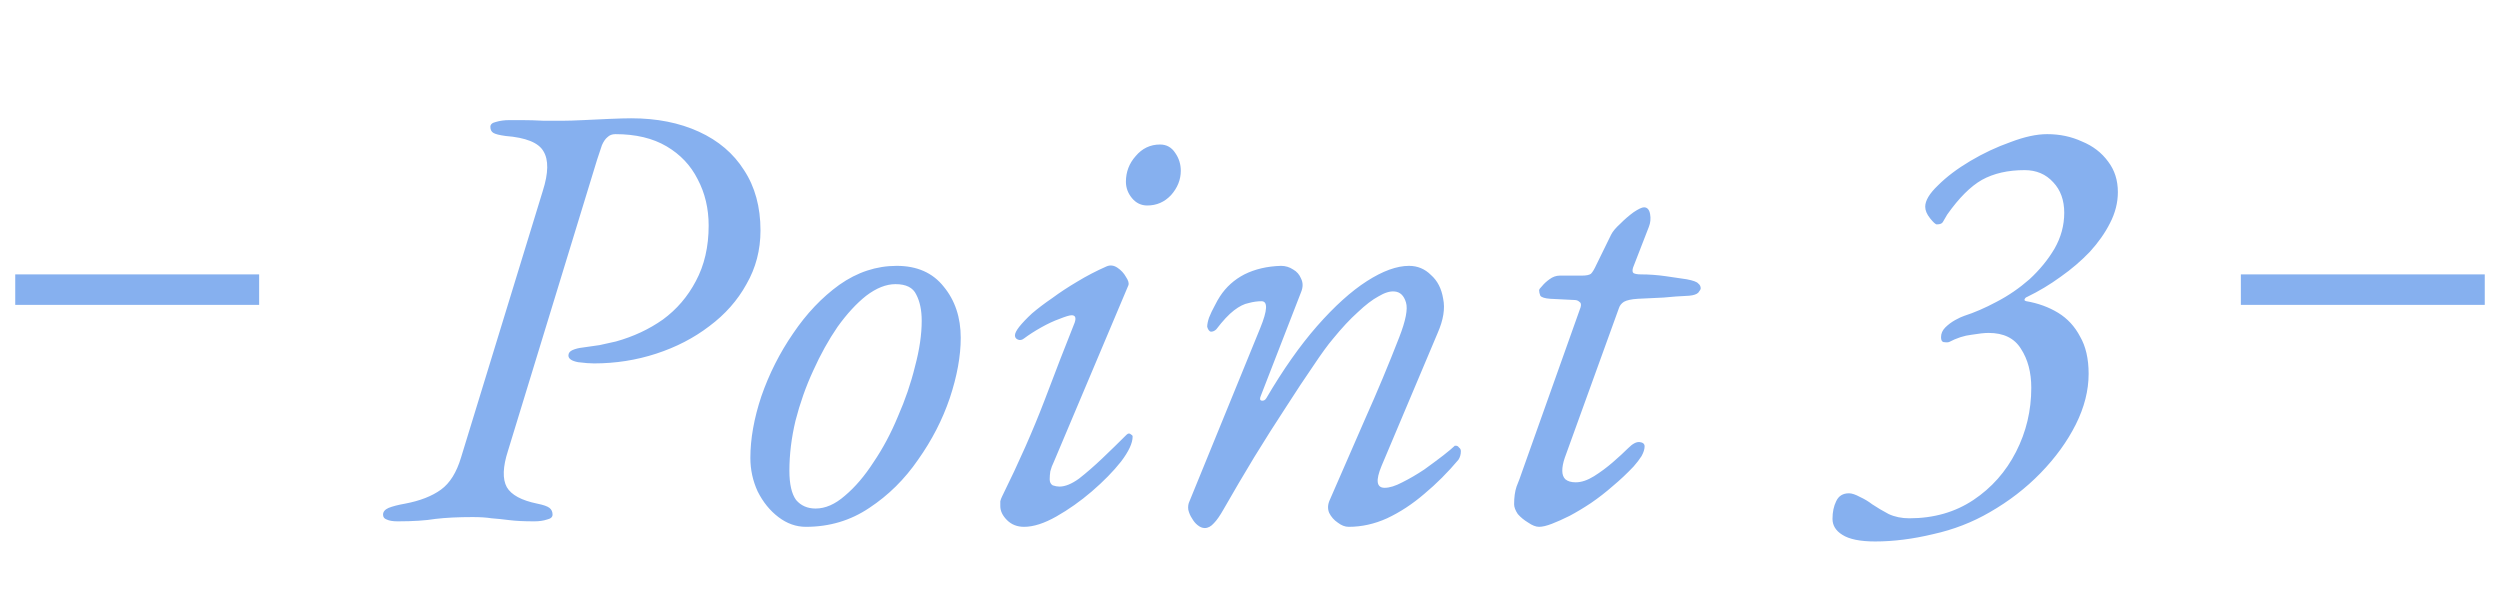 <svg width="82" height="20" viewBox="0 0 82 20" fill="none" xmlns="http://www.w3.org/2000/svg">
<line x1="0.5" y1="9.5" x2="8.5" y2="9.5" stroke="#86B0EF"/>
<path d="M13.044 17.1C12.884 17.1 12.764 17.08 12.684 17.04C12.604 17.013 12.564 16.96 12.564 16.88C12.564 16.787 12.624 16.713 12.744 16.66C12.877 16.607 13.057 16.56 13.284 16.52C13.777 16.427 14.171 16.273 14.464 16.06C14.758 15.847 14.977 15.493 15.124 15L17.804 6.26C17.991 5.673 17.997 5.24 17.824 4.96C17.664 4.68 17.251 4.513 16.584 4.46C16.384 4.433 16.251 4.4 16.184 4.36C16.117 4.32 16.084 4.253 16.084 4.16C16.084 4.08 16.144 4.027 16.264 4C16.398 3.96 16.544 3.94 16.704 3.94C16.771 3.94 16.911 3.94 17.124 3.94C17.337 3.94 17.571 3.947 17.824 3.96C18.078 3.96 18.297 3.96 18.484 3.96C18.631 3.96 18.844 3.953 19.124 3.94C19.404 3.927 19.691 3.913 19.984 3.9C20.291 3.887 20.531 3.88 20.704 3.88C21.544 3.88 22.284 4.027 22.924 4.32C23.564 4.613 24.058 5.033 24.404 5.58C24.764 6.127 24.944 6.787 24.944 7.56C24.944 8.2 24.791 8.787 24.484 9.32C24.191 9.853 23.784 10.313 23.264 10.7C22.758 11.087 22.177 11.387 21.524 11.6C20.871 11.813 20.191 11.92 19.484 11.92C19.351 11.92 19.177 11.907 18.964 11.88C18.751 11.84 18.644 11.767 18.644 11.66C18.644 11.58 18.691 11.52 18.784 11.48C18.878 11.44 18.984 11.413 19.104 11.4C19.291 11.373 19.477 11.347 19.664 11.32C19.851 11.28 20.031 11.24 20.204 11.2C20.777 11.04 21.291 10.8 21.744 10.48C22.198 10.147 22.558 9.727 22.824 9.22C23.104 8.7 23.244 8.093 23.244 7.4C23.244 6.84 23.124 6.333 22.884 5.88C22.657 5.427 22.317 5.067 21.864 4.8C21.411 4.533 20.851 4.4 20.184 4.4C20.078 4.4 19.991 4.433 19.924 4.5C19.858 4.553 19.797 4.64 19.744 4.76C19.704 4.88 19.651 5.04 19.584 5.24L16.664 14.78C16.491 15.313 16.477 15.713 16.624 15.98C16.771 16.233 17.104 16.413 17.624 16.52C17.824 16.56 17.957 16.607 18.024 16.66C18.091 16.713 18.124 16.787 18.124 16.88C18.124 16.96 18.064 17.013 17.944 17.04C17.824 17.08 17.684 17.1 17.524 17.1C17.191 17.1 16.918 17.087 16.704 17.06C16.491 17.033 16.297 17.013 16.124 17C15.951 16.973 15.744 16.96 15.504 16.96C15.024 16.96 14.617 16.98 14.284 17.02C13.964 17.073 13.551 17.1 13.044 17.1ZM26.432 17.28C26.112 17.28 25.812 17.173 25.532 16.96C25.252 16.747 25.026 16.467 24.852 16.12C24.692 15.773 24.612 15.407 24.612 15.02C24.612 14.393 24.732 13.72 24.972 13C25.226 12.267 25.572 11.58 26.012 10.94C26.452 10.287 26.959 9.753 27.532 9.34C28.119 8.927 28.746 8.72 29.412 8.72C30.079 8.72 30.592 8.947 30.952 9.4C31.326 9.853 31.512 10.413 31.512 11.08C31.512 11.68 31.392 12.34 31.152 13.06C30.912 13.767 30.566 14.44 30.112 15.08C29.672 15.72 29.139 16.247 28.512 16.66C27.899 17.073 27.206 17.28 26.432 17.28ZM26.752 16.68C27.072 16.68 27.392 16.54 27.712 16.26C28.046 15.98 28.359 15.613 28.652 15.16C28.959 14.707 29.226 14.207 29.452 13.66C29.692 13.113 29.879 12.567 30.012 12.02C30.159 11.473 30.232 10.973 30.232 10.52C30.232 10.173 30.172 9.887 30.052 9.66C29.946 9.433 29.719 9.32 29.372 9.32C29.066 9.32 28.746 9.447 28.412 9.7C28.092 9.953 27.779 10.293 27.472 10.72C27.179 11.147 26.912 11.627 26.672 12.16C26.432 12.68 26.239 13.227 26.092 13.8C25.959 14.36 25.892 14.907 25.892 15.44C25.892 15.88 25.966 16.2 26.112 16.4C26.272 16.587 26.486 16.68 26.752 16.68ZM33.59 17.28C33.363 17.28 33.177 17.207 33.03 17.06C32.883 16.913 32.81 16.76 32.81 16.6C32.81 16.547 32.81 16.493 32.81 16.44C32.823 16.387 32.843 16.333 32.87 16.28C33.417 15.173 33.877 14.133 34.25 13.16C34.623 12.173 34.957 11.313 35.25 10.58C35.303 10.42 35.27 10.34 35.15 10.34C35.083 10.34 34.95 10.38 34.75 10.46C34.563 10.527 34.363 10.62 34.15 10.74C33.937 10.86 33.75 10.98 33.59 11.1C33.523 11.153 33.457 11.167 33.39 11.14C33.323 11.113 33.29 11.067 33.29 11C33.29 10.933 33.337 10.84 33.43 10.72C33.537 10.587 33.677 10.44 33.85 10.28C34.037 10.12 34.257 9.953 34.51 9.78C34.763 9.593 35.037 9.413 35.33 9.24C35.637 9.053 35.957 8.887 36.29 8.74C36.41 8.687 36.53 8.7 36.65 8.78C36.77 8.86 36.863 8.96 36.93 9.08C37.01 9.2 37.037 9.293 37.01 9.36L34.57 15.14C34.517 15.247 34.477 15.353 34.45 15.46C34.437 15.553 34.43 15.64 34.43 15.72C34.43 15.813 34.463 15.88 34.53 15.92C34.61 15.947 34.683 15.96 34.75 15.96C34.937 15.96 35.15 15.873 35.39 15.7C35.63 15.513 35.883 15.293 36.15 15.04C36.43 14.773 36.697 14.513 36.95 14.26C36.977 14.233 37.003 14.22 37.03 14.22C37.057 14.22 37.083 14.233 37.11 14.26C37.137 14.273 37.15 14.293 37.15 14.32C37.15 14.533 37.023 14.807 36.77 15.14C36.517 15.46 36.197 15.787 35.81 16.12C35.437 16.44 35.05 16.713 34.65 16.94C34.25 17.167 33.897 17.28 33.59 17.28ZM37.63 6.74C37.43 6.74 37.263 6.66 37.13 6.5C36.997 6.34 36.93 6.16 36.93 5.96C36.93 5.64 37.037 5.36 37.25 5.12C37.463 4.867 37.73 4.74 38.05 4.74C38.263 4.74 38.43 4.833 38.55 5.02C38.67 5.193 38.73 5.387 38.73 5.6C38.73 5.893 38.623 6.16 38.41 6.4C38.197 6.627 37.937 6.74 37.63 6.74ZM39.516 17.32C39.436 17.32 39.356 17.287 39.276 17.22C39.209 17.167 39.149 17.093 39.096 17C39.042 16.92 39.002 16.827 38.976 16.72C38.962 16.613 38.976 16.52 39.016 16.44L41.336 10.76C41.576 10.173 41.589 9.88 41.376 9.88C41.242 9.88 41.102 9.9 40.956 9.94C40.809 9.967 40.649 10.047 40.476 10.18C40.303 10.313 40.109 10.52 39.896 10.8C39.843 10.853 39.782 10.88 39.716 10.88C39.663 10.867 39.623 10.813 39.596 10.72C39.596 10.64 39.616 10.54 39.656 10.42C39.709 10.287 39.769 10.16 39.836 10.04C39.903 9.907 39.962 9.8 40.016 9.72C40.216 9.413 40.483 9.173 40.816 9C41.163 8.827 41.562 8.733 42.016 8.72C42.163 8.72 42.296 8.76 42.416 8.84C42.536 8.907 42.623 9.007 42.676 9.14C42.742 9.273 42.742 9.42 42.676 9.58L41.356 12.98C41.316 13.073 41.322 13.127 41.376 13.14C41.443 13.153 41.496 13.127 41.536 13.06C42.083 12.127 42.636 11.34 43.196 10.7C43.769 10.047 44.316 9.553 44.836 9.22C45.356 8.887 45.816 8.72 46.216 8.72C46.496 8.72 46.736 8.82 46.936 9.02C47.149 9.207 47.282 9.467 47.336 9.8C47.403 10.12 47.343 10.493 47.156 10.92L45.316 15.28C45.116 15.76 45.149 16 45.416 16C45.576 16 45.769 15.94 45.996 15.82C46.236 15.7 46.476 15.56 46.716 15.4C46.956 15.227 47.163 15.073 47.336 14.94C47.523 14.793 47.642 14.693 47.696 14.64C47.709 14.627 47.716 14.62 47.716 14.62C47.729 14.62 47.742 14.62 47.756 14.62C47.796 14.62 47.829 14.64 47.856 14.68C47.896 14.707 47.916 14.747 47.916 14.8C47.916 14.907 47.889 15 47.836 15.08C47.489 15.493 47.116 15.867 46.716 16.2C46.329 16.533 45.922 16.8 45.496 17C45.083 17.187 44.663 17.28 44.236 17.28C44.116 17.28 43.996 17.233 43.876 17.14C43.756 17.06 43.663 16.953 43.596 16.82C43.542 16.687 43.549 16.547 43.616 16.4C44.002 15.507 44.389 14.62 44.776 13.74C45.176 12.847 45.549 11.953 45.896 11.06C46.109 10.513 46.182 10.133 46.116 9.92C46.049 9.693 45.922 9.573 45.736 9.56C45.589 9.547 45.416 9.6 45.216 9.72C45.016 9.827 44.789 10 44.536 10.24C44.282 10.467 44.009 10.76 43.716 11.12C43.556 11.307 43.343 11.6 43.076 12C42.809 12.387 42.509 12.84 42.176 13.36C41.843 13.867 41.496 14.413 41.136 15C40.789 15.573 40.456 16.14 40.136 16.7C40.016 16.913 39.909 17.067 39.816 17.16C39.722 17.267 39.623 17.32 39.516 17.32ZM50.483 17.28C50.376 17.28 50.256 17.233 50.123 17.14C49.989 17.06 49.876 16.967 49.783 16.86C49.703 16.74 49.663 16.633 49.663 16.54C49.663 16.313 49.689 16.12 49.743 15.96C49.809 15.8 49.876 15.62 49.943 15.42L51.843 10.08C51.869 9.987 51.856 9.927 51.803 9.9C51.763 9.86 51.709 9.84 51.643 9.84L50.843 9.8C50.669 9.787 50.563 9.753 50.523 9.7C50.496 9.633 50.483 9.573 50.483 9.52C50.483 9.493 50.516 9.447 50.583 9.38C50.649 9.3 50.729 9.227 50.823 9.16C50.929 9.08 51.043 9.04 51.163 9.04H51.883C52.029 9.04 52.129 9.02 52.183 8.98C52.236 8.927 52.296 8.827 52.363 8.68L52.843 7.7C52.896 7.593 52.996 7.473 53.143 7.34C53.289 7.193 53.436 7.067 53.583 6.96C53.743 6.853 53.856 6.8 53.923 6.8C54.029 6.8 54.096 6.873 54.123 7.02C54.149 7.167 54.136 7.307 54.083 7.44L53.563 8.78C53.536 8.873 53.543 8.933 53.583 8.96C53.636 8.987 53.716 9 53.823 9C54.089 9 54.363 9.02 54.643 9.06C54.923 9.1 55.149 9.133 55.323 9.16C55.536 9.2 55.663 9.247 55.703 9.3C55.756 9.34 55.783 9.393 55.783 9.46C55.783 9.487 55.756 9.533 55.703 9.6C55.649 9.653 55.549 9.687 55.403 9.7C55.109 9.713 54.829 9.733 54.563 9.76C54.296 9.773 54.016 9.787 53.723 9.8C53.509 9.813 53.356 9.847 53.263 9.9C53.183 9.953 53.129 10.02 53.103 10.1L51.323 15.02C51.269 15.18 51.243 15.32 51.243 15.44C51.243 15.56 51.276 15.653 51.343 15.72C51.423 15.787 51.536 15.82 51.683 15.82C51.869 15.82 52.069 15.753 52.283 15.62C52.496 15.487 52.703 15.333 52.903 15.16C53.103 14.987 53.269 14.833 53.403 14.7C53.549 14.553 53.676 14.487 53.783 14.5C53.889 14.513 53.943 14.56 53.943 14.64C53.943 14.733 53.909 14.84 53.843 14.96C53.776 15.067 53.689 15.18 53.583 15.3C53.369 15.527 53.143 15.74 52.903 15.94C52.676 16.14 52.436 16.327 52.183 16.5C51.943 16.66 51.709 16.8 51.483 16.92C51.269 17.027 51.076 17.113 50.903 17.18C50.729 17.247 50.589 17.28 50.483 17.28ZM61.507 17.76C61.013 17.76 60.653 17.687 60.426 17.54C60.213 17.407 60.106 17.233 60.106 17.02C60.106 16.793 60.147 16.6 60.227 16.44C60.306 16.267 60.447 16.18 60.647 16.18C60.74 16.18 60.86 16.22 61.007 16.3C61.153 16.367 61.286 16.447 61.407 16.54C61.566 16.647 61.746 16.753 61.947 16.86C62.147 16.953 62.373 17 62.627 17C63.426 17 64.126 16.8 64.727 16.4C65.326 16 65.793 15.473 66.126 14.82C66.46 14.167 66.626 13.467 66.626 12.72C66.626 12.213 66.513 11.787 66.287 11.44C66.073 11.093 65.72 10.92 65.227 10.92C65.093 10.92 64.906 10.94 64.666 10.98C64.427 11.007 64.18 11.087 63.926 11.22C63.873 11.233 63.813 11.233 63.746 11.22C63.693 11.207 63.666 11.153 63.666 11.06C63.666 10.94 63.713 10.833 63.806 10.74C63.9 10.647 64.007 10.567 64.126 10.5C64.246 10.433 64.347 10.387 64.427 10.36C64.76 10.253 65.113 10.1 65.487 9.9C65.873 9.7 66.233 9.453 66.567 9.16C66.9 8.853 67.173 8.52 67.386 8.16C67.6 7.787 67.707 7.393 67.707 6.98C67.707 6.567 67.587 6.233 67.347 5.98C67.106 5.713 66.793 5.58 66.406 5.58C65.86 5.58 65.393 5.687 65.007 5.9C64.633 6.113 64.253 6.493 63.867 7.04C63.813 7.133 63.767 7.213 63.727 7.28C63.7 7.333 63.633 7.36 63.526 7.36C63.486 7.36 63.413 7.293 63.306 7.16C63.2 7.027 63.147 6.9 63.147 6.78C63.147 6.58 63.286 6.347 63.566 6.08C63.846 5.8 64.2 5.533 64.626 5.28C65.053 5.027 65.493 4.82 65.947 4.66C66.4 4.487 66.8 4.4 67.147 4.4C67.56 4.4 67.94 4.48 68.287 4.64C68.647 4.787 68.933 5.007 69.147 5.3C69.36 5.58 69.466 5.913 69.466 6.3C69.466 6.647 69.38 6.987 69.207 7.32C69.046 7.64 68.826 7.953 68.546 8.26C68.266 8.553 67.947 8.827 67.587 9.08C67.24 9.333 66.873 9.553 66.487 9.74C66.447 9.753 66.42 9.78 66.406 9.82C66.393 9.847 66.413 9.867 66.466 9.88C66.853 9.947 67.2 10.073 67.507 10.26C67.813 10.447 68.053 10.707 68.227 11.04C68.413 11.36 68.507 11.767 68.507 12.26C68.507 12.807 68.367 13.36 68.087 13.92C67.806 14.48 67.42 15.013 66.927 15.52C66.447 16.013 65.893 16.44 65.266 16.8C64.693 17.133 64.073 17.373 63.407 17.52C62.74 17.68 62.106 17.76 61.507 17.76Z" fill="#86B0EF"/>
<line x1="73.5" y1="9.5" x2="81.5" y2="9.5" stroke="#86B0EF"/>
</svg>
